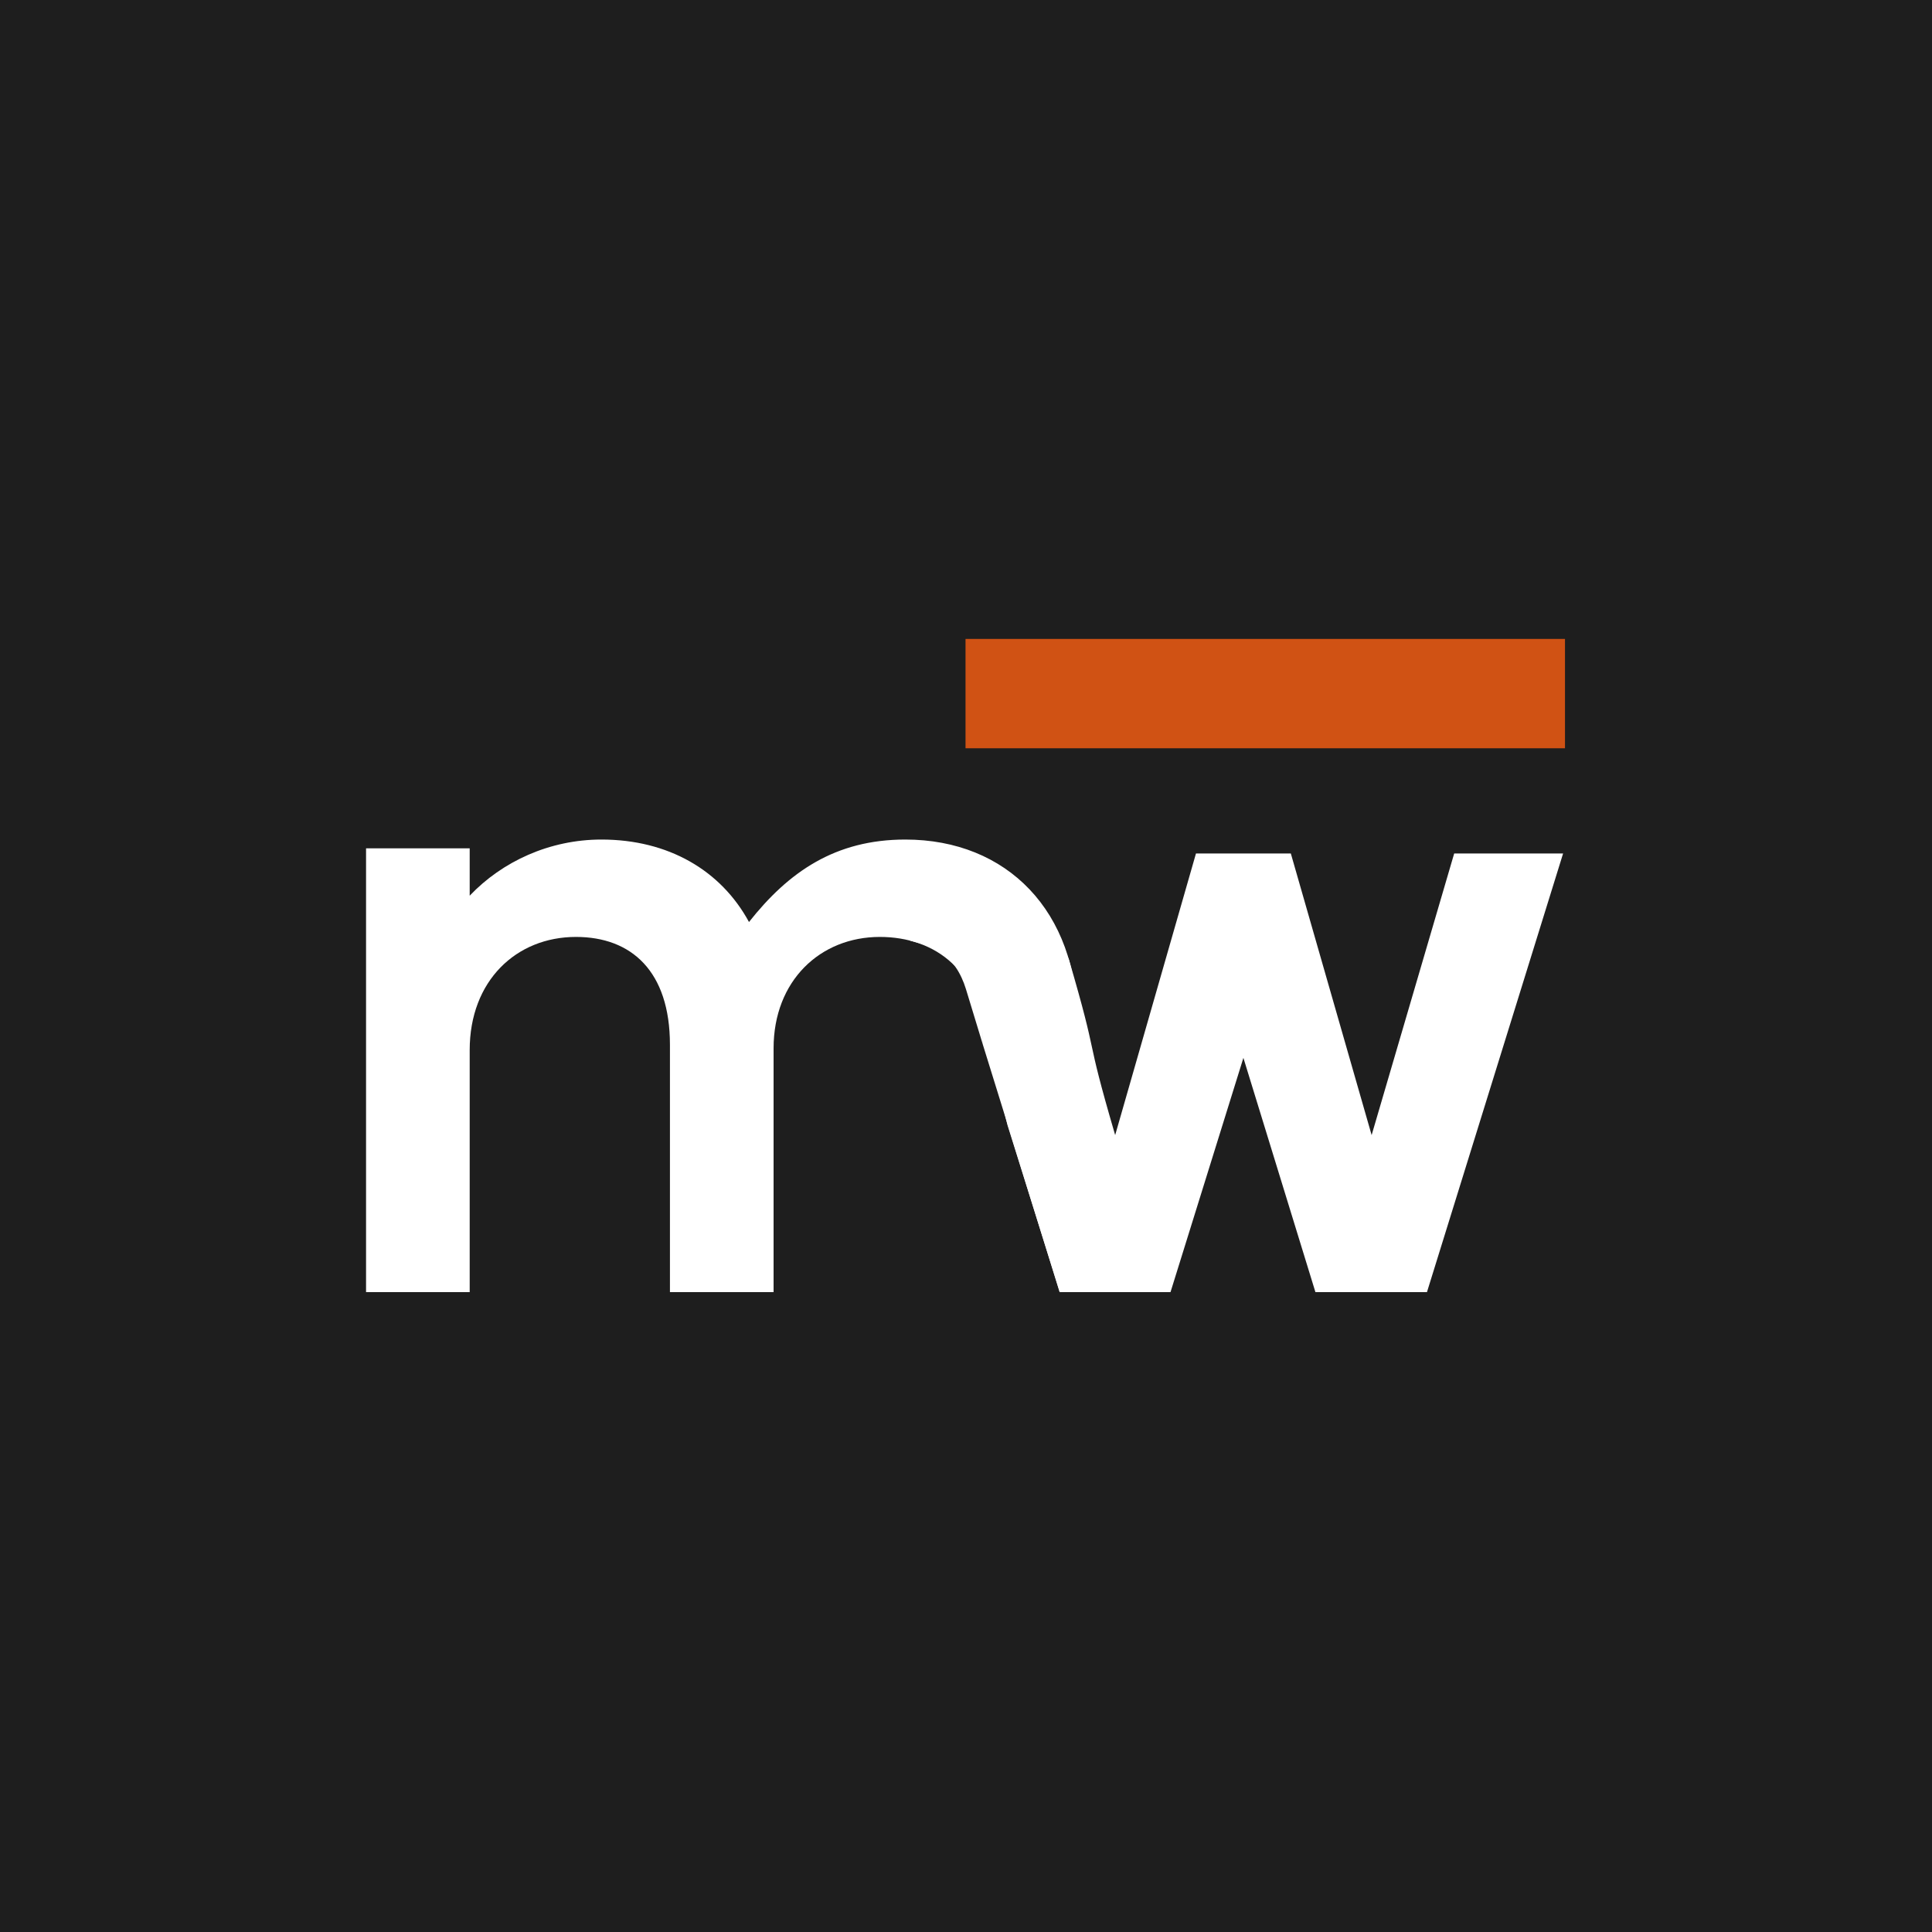 <svg width="2032" height="2032" viewBox="0 0 2032 2032" fill="none" xmlns="http://www.w3.org/2000/svg">
<rect width="2032" height="2032" fill="#1E1E1E"/>
<path d="M1015.5 672H1646V787H1015.5V672Z" fill="#D05214"/>
<path d="M385 1359V892.227H494.003V942.053C528.182 906.068 578.065 883 632.567 883C702.772 883 758.197 915.295 787.758 969.735C829.327 917.14 878.286 883 952.186 883C1059.34 883 1133.24 958.662 1133.24 1075.85V1359H1114.47L1033.83 1099.03C1033.83 1021.52 983.594 985.421 925.397 985.421C862.582 985.421 813.623 1031.56 813.623 1102.6V1359H704.62V1098.91C704.62 1021.41 663.974 985.421 605.778 985.421C542.962 985.421 494.003 1031.56 494.003 1104.45V1359H385Z" fill="white"/>
<path d="M1114.69 1359L1059.6 1183.25L1030.16 1062.42L1123.76 1007.49C1157.66 1123.16 1138.98 1078.17 1172.89 1193.84L1257.88 897.646H1357.64L1442.63 1193.84L1529.46 897.646H1644.01L1500.82 1359H1383.51L1307.76 1112.64L1231.09 1359H1114.69Z" fill="white"/>
<path d="M976.783 994.873L956.849 989.184C956.849 989.184 963.212 988.121 976.783 994.873L1033.83 1011.15V1099.03L1015.89 1040.15C1011.01 1024.14 1001.28 1007.44 986.174 1000.17C982.729 998.013 979.6 996.275 976.783 994.873Z" fill="white"/>
</svg>
